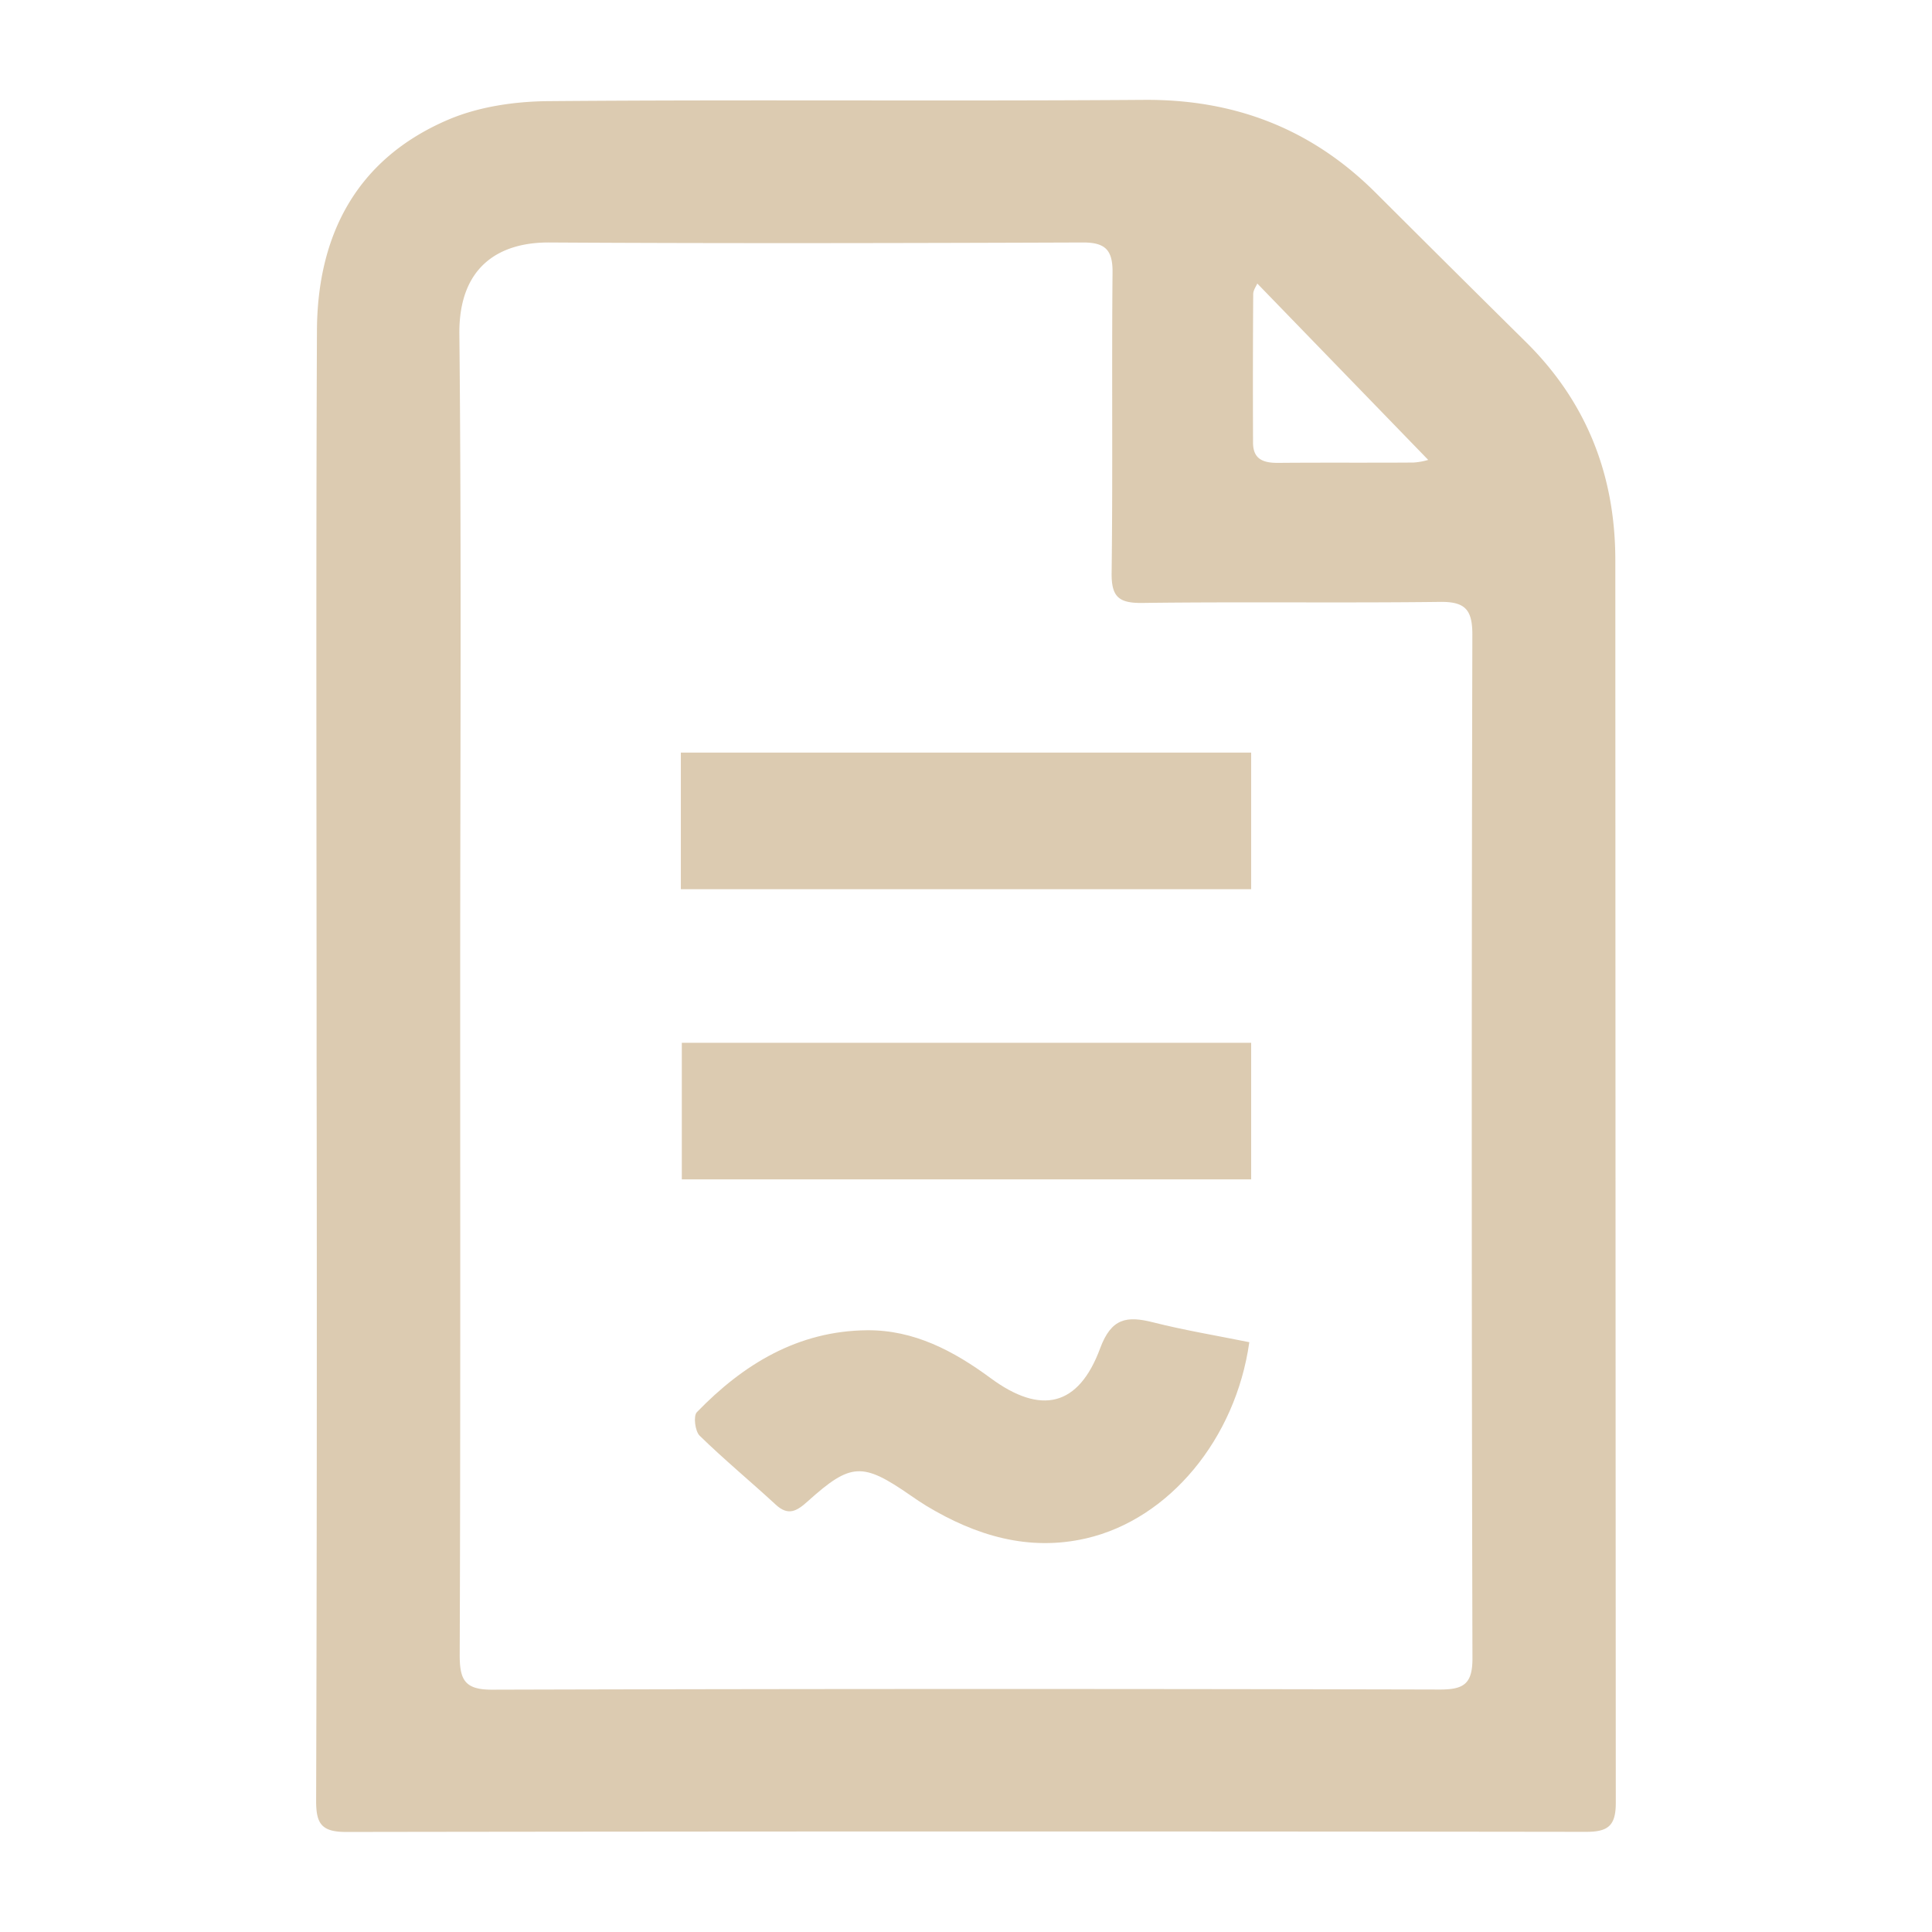 <?xml version="1.0" encoding="UTF-8"?> <svg xmlns="http://www.w3.org/2000/svg" id="Слой_1" data-name="Слой 1" viewBox="0 0 1000 1000"><defs><style>.cls-1{fill:#dccbb1;}</style></defs><title>д</title><path class="cls-1" d="M163.87,549.55c0-126.12-.37-252.25.18-378.37.22-49.81,20.7-89.07,68-109.25,15.82-6.74,34.44-9.44,51.82-9.58,102.76-.86,205.53.09,308.29-.66,47-.34,86.68,15,119.81,48q38.66,38.59,77.5,77c31.69,31.16,46.61,69.17,46.62,113.25q.08,321.61.24,643.22c0,11.76-3.9,15-15.36,15q-320.91-.42-641.82.06c-12.79,0-15.56-4.33-15.52-16.19Q164.19,740.84,163.87,549.55Zm74.32-39c0,115.38.18,230.75-.25,346.13,0,12.84,2.64,17.94,16.8,17.9q245.23-.69,490.46-.08c12.38,0,17-2.81,16.94-16.33q-.68-264.85-.05-529.7c0-12.79-3.62-17.09-16.67-16.93-51.37.63-102.77-.13-154.14.54-12.29.16-16.06-3.19-15.9-15.64.64-51.84,0-103.69.47-155.54.1-11.65-3.92-15.43-15.44-15.39-92,.33-184,.54-276.06,0-26.6-.16-46.92,13-46.58,47.35C238.89,285.42,238.19,398,238.19,510.57Zm412.58-363.8c-.55,1.37-2.1,3.43-2.11,5.49q-.25,38.44-.09,76.88c0,8.74,5.52,10.53,13.07,10.46,23.3-.21,46.6,0,69.9-.17a33.82,33.82,0,0,0,7.7-1.37Z"></path><path class="cls-1" d="M647.59,389.54v70.71H352.41V389.54Z"></path><path class="cls-1" d="M647.6,539.75v70.69H352.91V539.75Z"></path><path class="cls-1" d="M646.64,694.72c-7.07,50.14-41.59,91.63-84.41,101.53-29.8,6.89-57.18-1.39-82.76-16.83-2.79-1.69-5.49-3.53-8.17-5.39-24.9-17.25-30.86-17.06-53.22,3.05-5.49,4.94-10,7.82-16.56,1.73-13-12-26.72-23.33-39.38-35.69-2.38-2.32-3.34-10.22-1.46-12.16,24.06-24.87,52.35-42.1,88.1-42.42,24.29-.22,44.87,10.71,63.95,24.77,26,19.18,45.49,14.84,56.69-15.4,5.81-15.7,13.8-16.91,27.39-13.48C612.95,688.52,629.45,691.24,646.64,694.72Z"></path></svg> 
